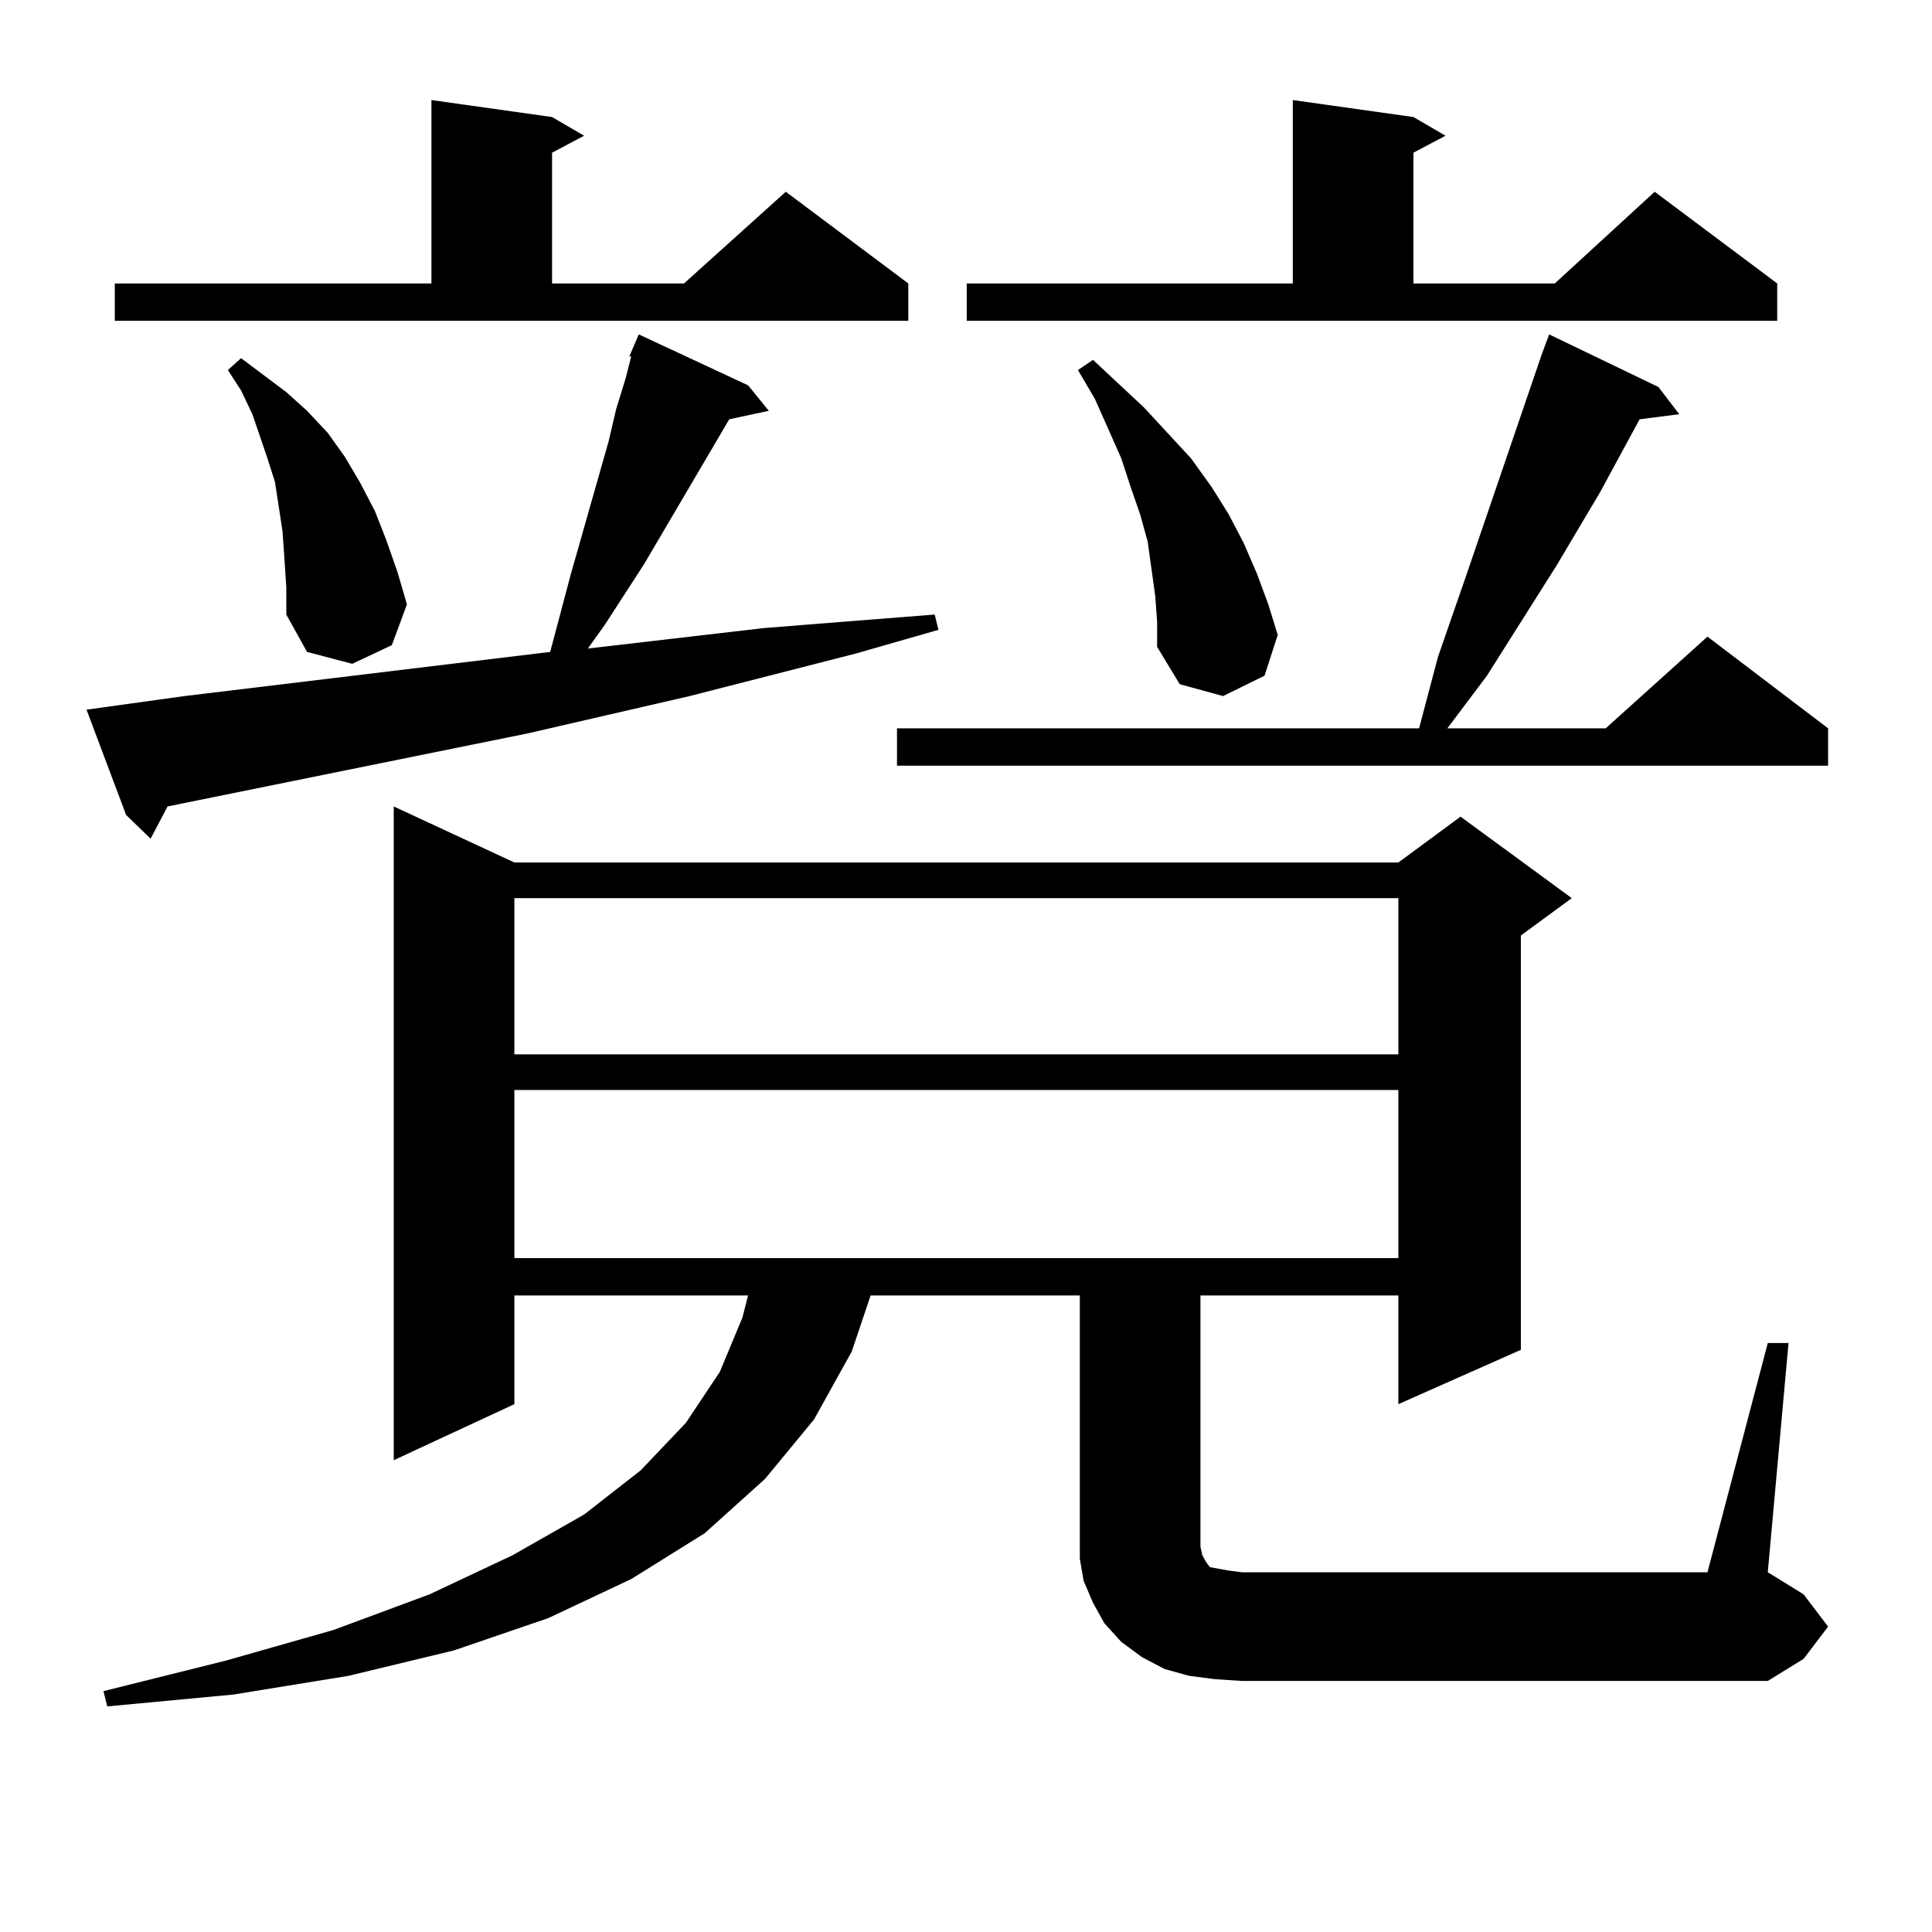 <?xml version="1.0" encoding="utf-8"?>
<!-- Generator: Adobe Illustrator 16.0.0, SVG Export Plug-In . SVG Version: 6.00 Build 0)  -->
<!DOCTYPE svg PUBLIC "-//W3C//DTD SVG 1.1//EN" "http://www.w3.org/Graphics/SVG/1.1/DTD/svg11.dtd">
<svg version="1.1" id="图层_1" xmlns="http://www.w3.org/2000/svg" xmlns:xlink="http://www.w3.org/1999/xlink" x="0px" y="0px"
	 width="1000px" height="1000px" viewBox="0 0 1000 1000" enable-background="new 0 0 1000 1000" xml:space="preserve">
<path d="M44.779,367.316l50.73-7.031l189.264-22.852l10.731-40.43l19.512-68.555l3.902-16.699l4.878-15.82l2.927-11.426h-0.976
	l4.878-11.426l56.584,26.367l10.731,13.184l-20.487,4.395l-43.901,74.707l-20.487,31.641l-8.78,12.305l90.729-10.547l43.901-3.516
	l44.877-3.516l1.951,7.91l-42.926,12.305l-85.852,21.973l-83.9,19.336L86.729,417.414l-8.78,16.699l-12.683-12.305L44.779,367.316z
	 M915.002,695.148h10.731l-10.731,118.652l18.536,11.426l12.683,16.699l-12.683,16.699l-18.536,11.426H642.813l-13.658-0.879
	l-13.658-1.758l-12.683-3.516l-11.707-6.152l-10.731-7.91l-8.78-9.668l-5.854-10.547l-4.878-11.426l-1.951-11.426v-12.305V670.539
	h-108.29l-9.756,29.004l-19.512,35.156l-25.365,30.762l-31.219,28.125l-38.048,23.73l-42.926,20.215l-48.779,16.699l-54.633,13.184
	l-59.511,9.668l-65.364,6.152l-1.951-7.91l63.413-15.82l55.608-15.82l49.755-18.457l42.926-20.215l37.072-21.094l29.268-22.852
	l23.414-24.609l17.561-26.367l11.707-28.125l2.927-11.426H266.237v56.25L203.8,755.793V417.414l62.438,29.004h457.55l32.194-23.73
	l57.56,42.188L787.2,484.211v214.453l-63.413,28.125v-56.25H621.351v130.078l0.976,4.395l1.951,3.516l1.951,2.637l4.878,0.879
	l4.878,0.879l6.829,0.879h240.97L915.002,695.148z M59.413,146.711h163.898V51.789l62.438,8.789l16.585,9.668l-16.585,8.789v67.676
	h68.291l52.682-47.461l63.413,47.461v19.336H59.413V146.711z M147.216,289.094l-0.976-14.063l-3.902-25.488l-3.902-12.305
	l-7.805-22.852l-5.854-12.305l-6.829-10.547l6.829-6.152l23.414,17.578l10.731,9.668l10.731,11.426l8.78,12.305l7.805,13.184
	l7.805,14.941l5.854,14.941l5.854,16.699l4.878,16.699l-7.805,21.094l-20.487,9.668l-23.414-6.152l-10.731-19.336v-14.063
	L147.216,289.094z M266.237,464.875v80.859h457.55v-80.859H266.237z M266.237,564.191v87.012h457.55v-87.012H266.237z
	 M858.418,200.324l10.731,14.063l-20.487,2.637l-20.487,37.793l-22.438,37.793l-36.097,57.129l-20.487,27.246h81.949l52.682-47.461
	l62.438,47.461v19.336H464.281v-19.336h270.237l9.756-36.914l14.634-42.188l39.023-114.258l3.902-10.547L858.418,200.324z
	 M500.378,146.711h168.776V51.789l62.438,8.789l16.585,9.668l-16.585,8.789v67.676h73.169l51.706-47.461l63.413,47.461v19.336
	H500.378V146.711z M597.937,308.43l-1.951-14.063l-1.951-14.063l-3.902-14.063l-4.878-14.063l-4.878-14.941l-13.658-30.762
	l-8.78-14.941l7.805-5.273l26.341,24.609l24.39,26.367l10.731,14.941l8.78,14.063l7.805,14.941l6.829,15.82l5.854,15.82l4.878,15.82
	l-6.829,21.094l-21.463,10.547l-22.438-6.152l-11.707-19.336v-13.184L597.937,308.43z"/>
</svg>
